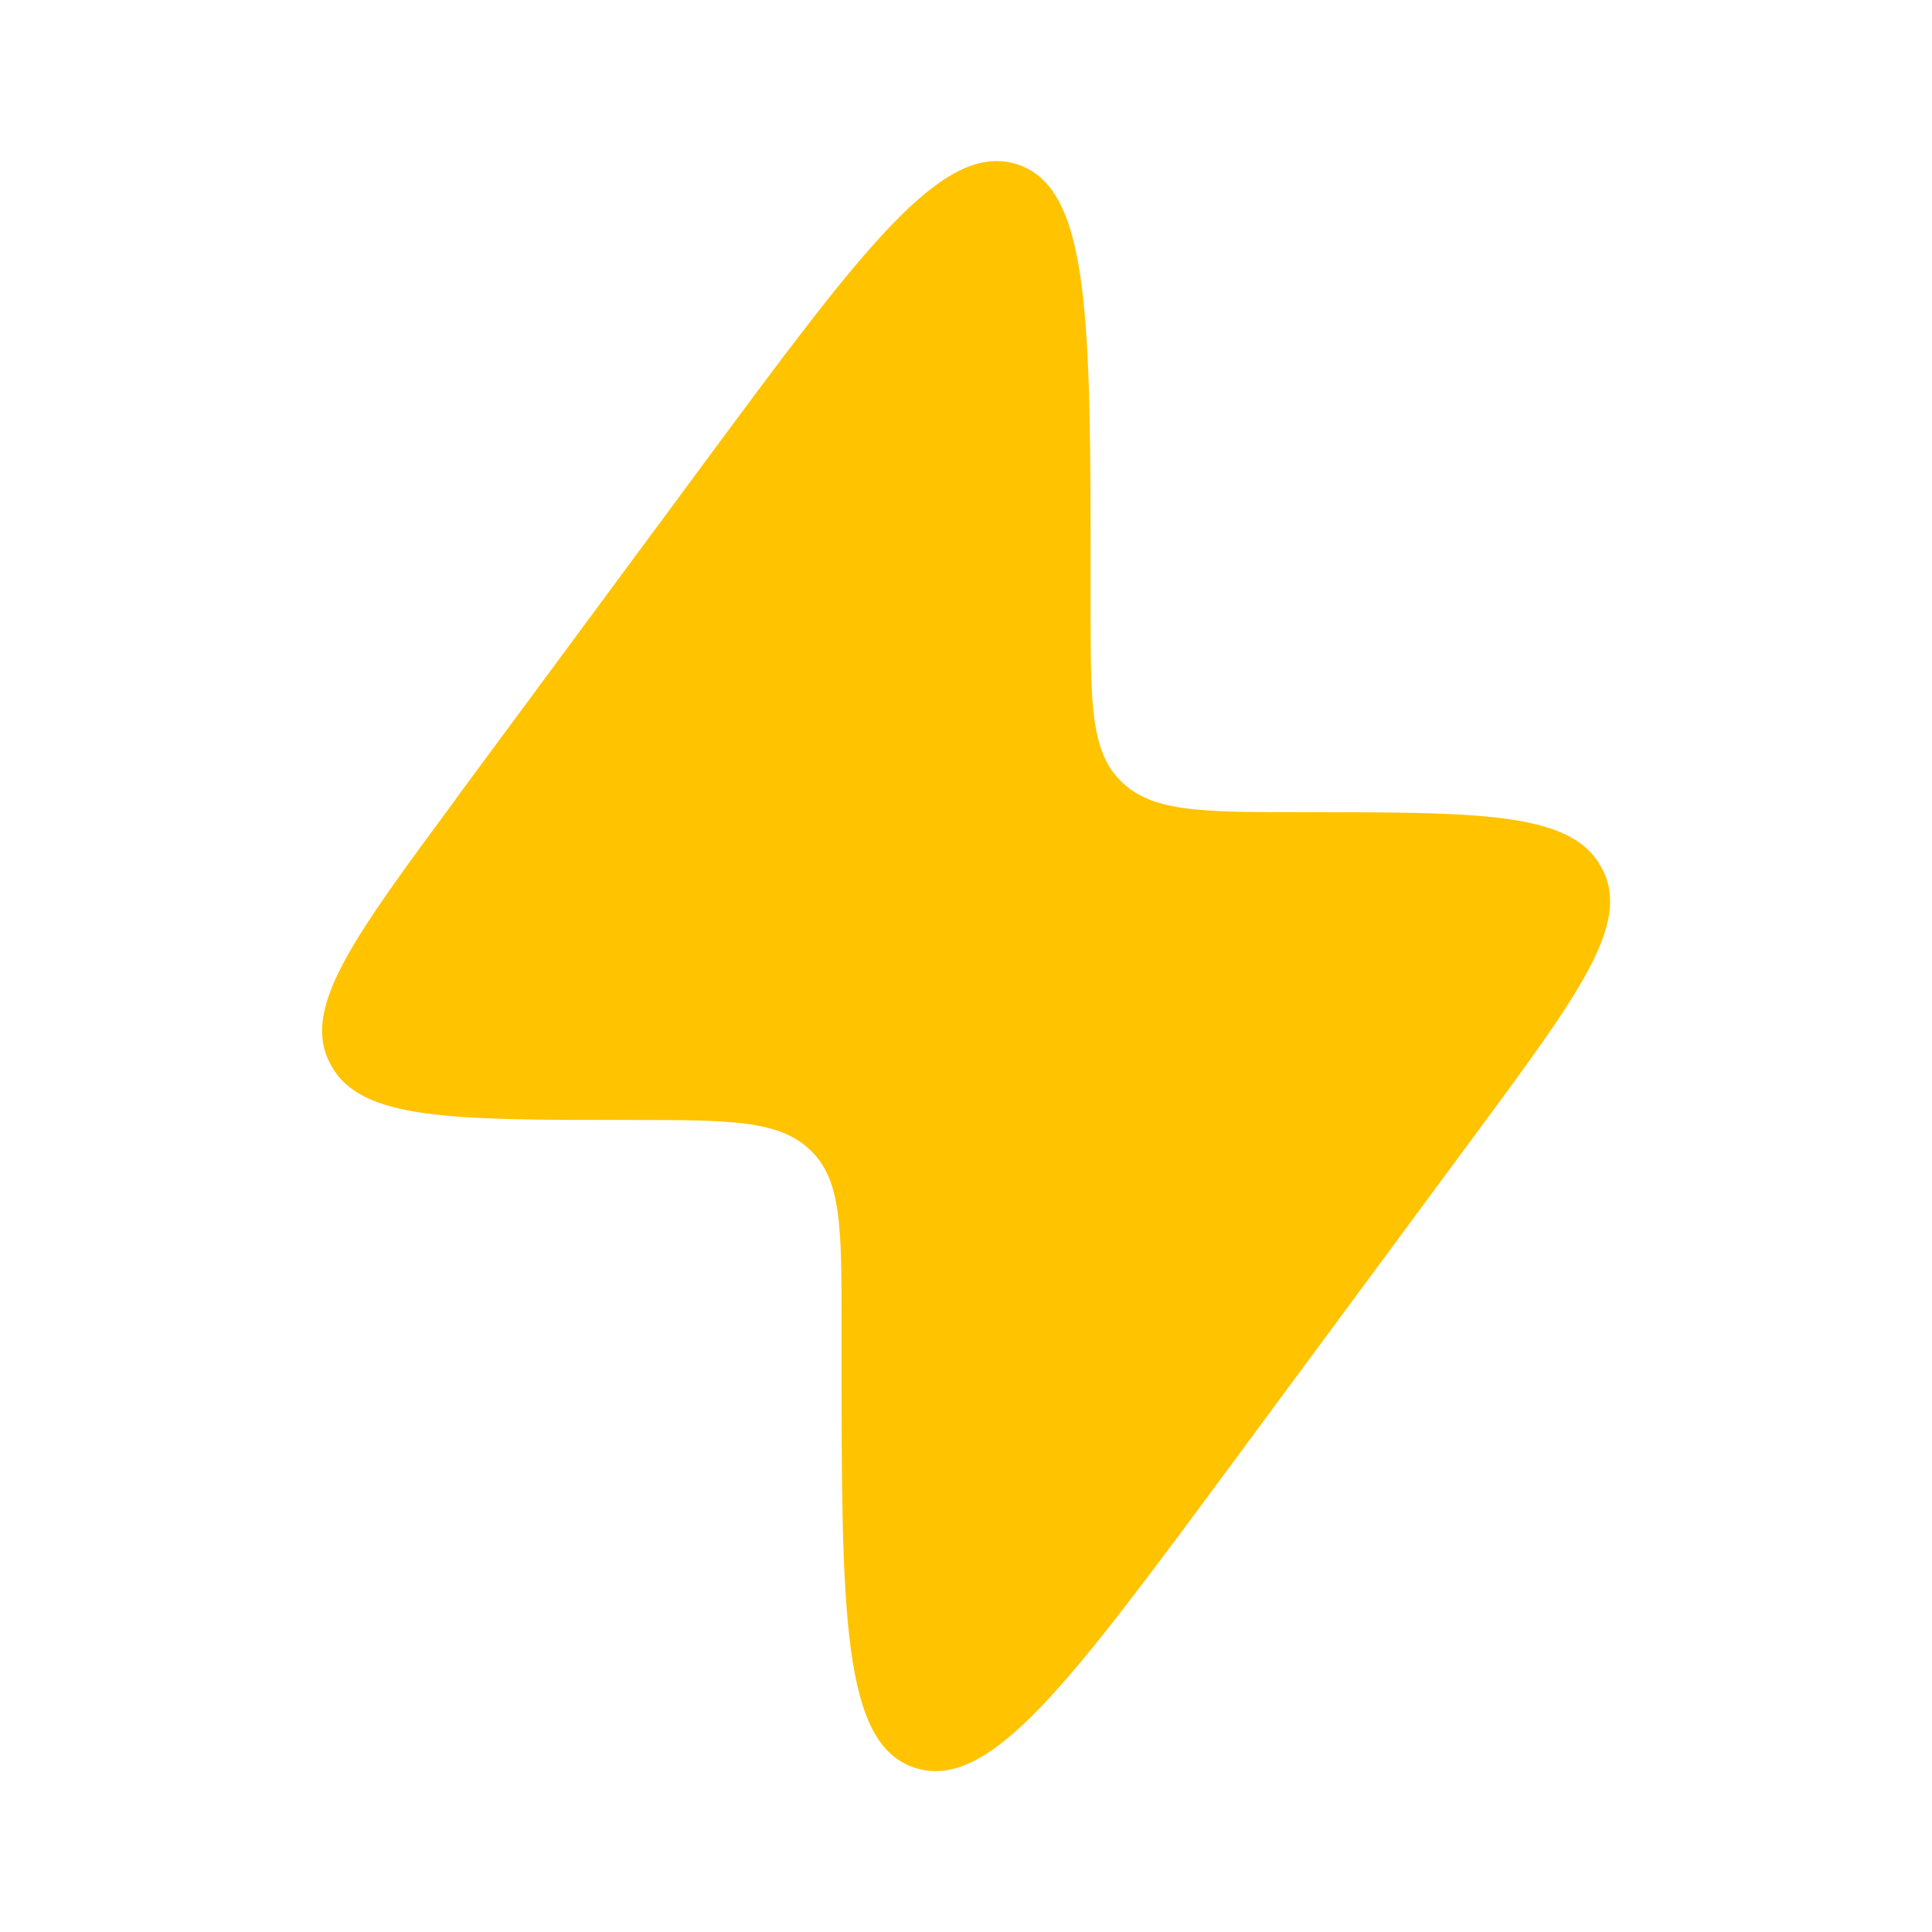 <svg width="36" height="36" viewBox="0 0 36 36" fill="none" xmlns="http://www.w3.org/2000/svg">
<path d="M8.504 14.871L13.098 8.658C16.069 4.643 17.553 2.634 18.937 3.057C20.322 3.482 20.322 5.946 20.322 10.872V11.337C20.322 13.114 20.322 14.003 20.89 14.559L20.92 14.588C21.502 15.134 22.425 15.134 24.275 15.134C27.604 15.134 29.268 15.134 29.83 16.145L29.858 16.194C30.388 17.219 29.424 18.522 27.497 21.131L22.904 27.345C19.934 31.361 18.45 33.371 17.065 32.946C15.681 32.522 15.681 30.057 15.681 25.131V24.667C15.681 22.889 15.681 22 15.113 21.444L15.083 21.416C14.502 20.869 13.578 20.869 11.728 20.869C8.4 20.869 6.736 20.869 6.174 19.86C6.165 19.843 6.155 19.826 6.146 19.808C5.615 18.784 6.578 17.481 8.506 14.873L8.504 14.871Z" fill="#FFC300"/>
</svg>

